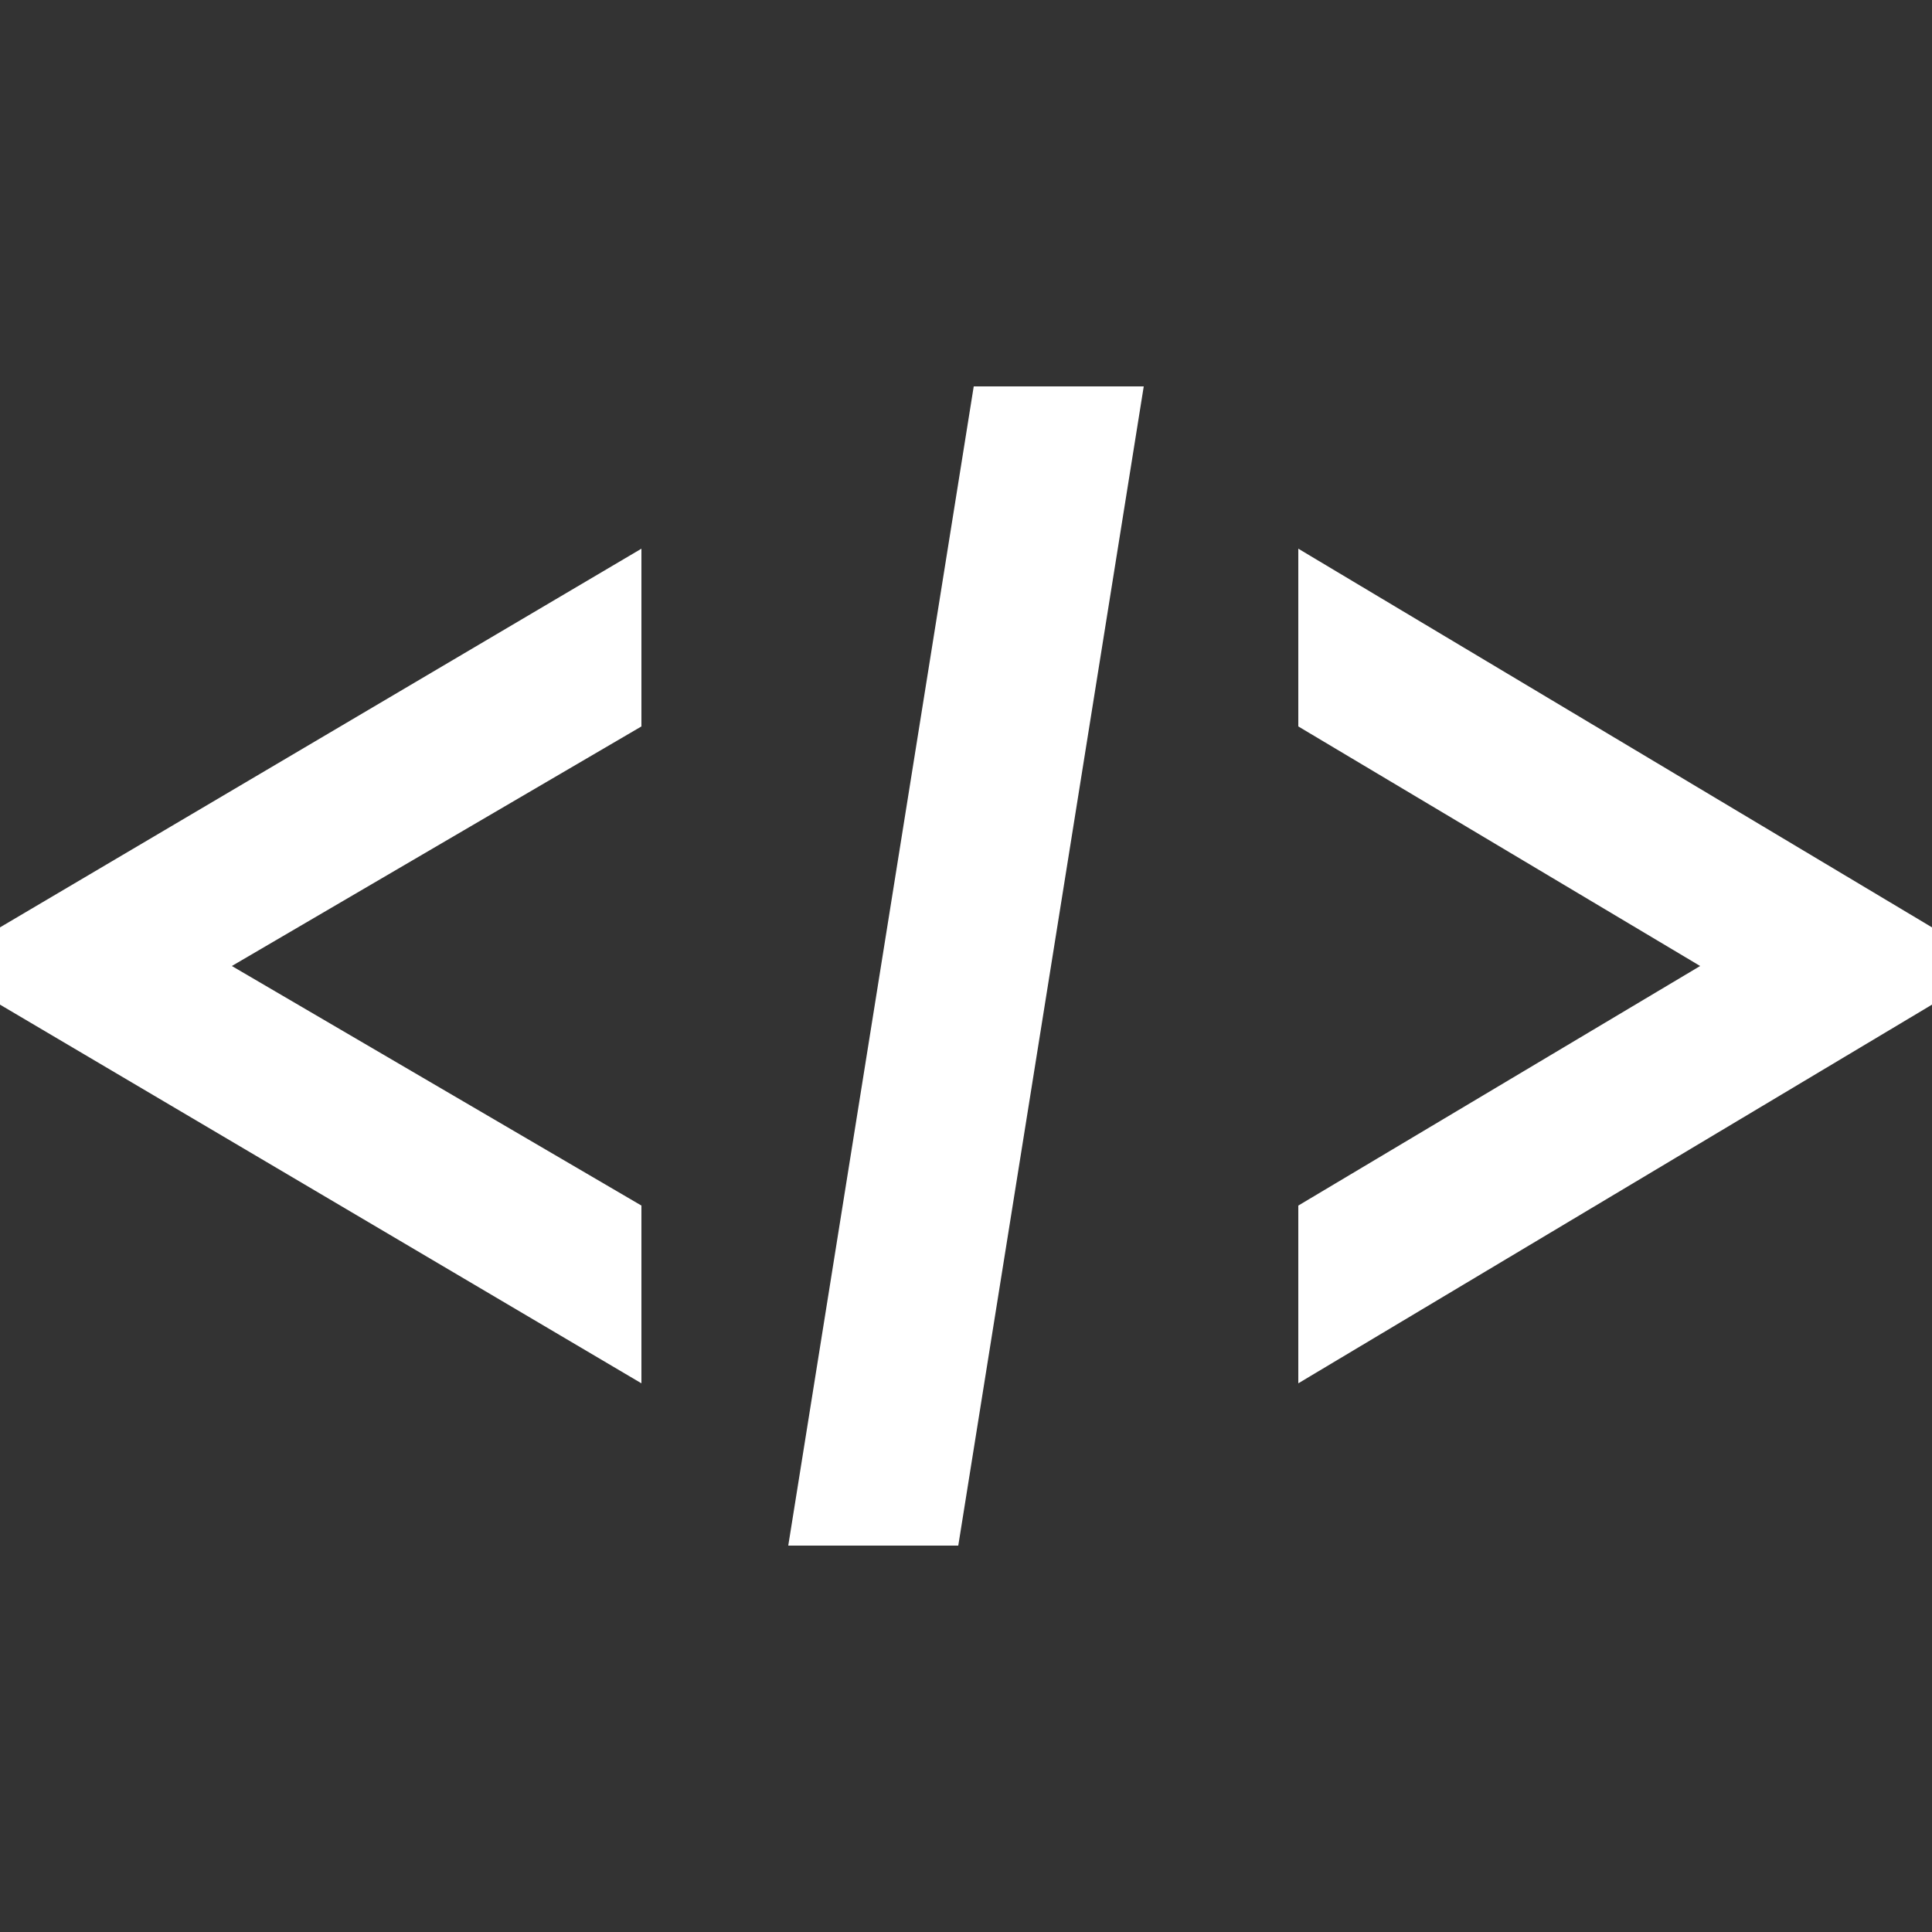 <?xml version="1.0" encoding="utf-8"?>
<!-- Generator: Adobe Illustrator 21.0.2, SVG Export Plug-In . SVG Version: 6.00 Build 0)  -->
<!DOCTYPE svg PUBLIC "-//W3C//DTD SVG 1.1//EN" "http://www.w3.org/Graphics/SVG/1.1/DTD/svg11.dtd">
<svg version="1.1" id="Layer_1" xmlns="http://www.w3.org/2000/svg" xmlns:xlink="http://www.w3.org/1999/xlink" x="0px" y="0px"
	 viewBox="0 0 25 25" style="enable-background:new 0 0 25 25;" xml:space="preserve">
<rect x="0" y="0" width="25" height="25" fill="#333333" stroke="none"/>
<style type="text/css">
	.st0{fill:#FFFFFF;}
</style>
<title>embed</title>
<g>
	<polygon class="st0" points="0.5,12.8 0.5,12.2 7.8,8 7.8,9.1 2,12.5 7.8,15.9 7.8,17 	"/>
	<polygon class="st0" points="8.3,7.1 0,12 0,13 8.3,17.9 8.3,15.6 3,12.5 8.3,9.4 8.3,7.1 	"/>
</g>
<g>
	<polygon class="st0" points="17.3,15.9 23,12.5 17.3,9.1 17.3,8 24.5,12.2 24.5,12.8 17.3,17 	"/>
	<polygon class="st0" points="16.8,7.1 16.8,9.4 22,12.5 16.8,15.6 16.8,17.9 25,13 25,12 16.8,7.1 	"/>
</g>
<g>
	<polygon class="st0" points="10.8,19.5 13.1,5.5 14.2,5.5 11.9,19.5 	"/>
	<path class="st0" d="M13.6,6L11.5,19h-0.1L13.5,6H13.6 M14.8,5h-2.2L10.2,20h2.2L14.8,5L14.8,5z"/>
</g>
</svg>
